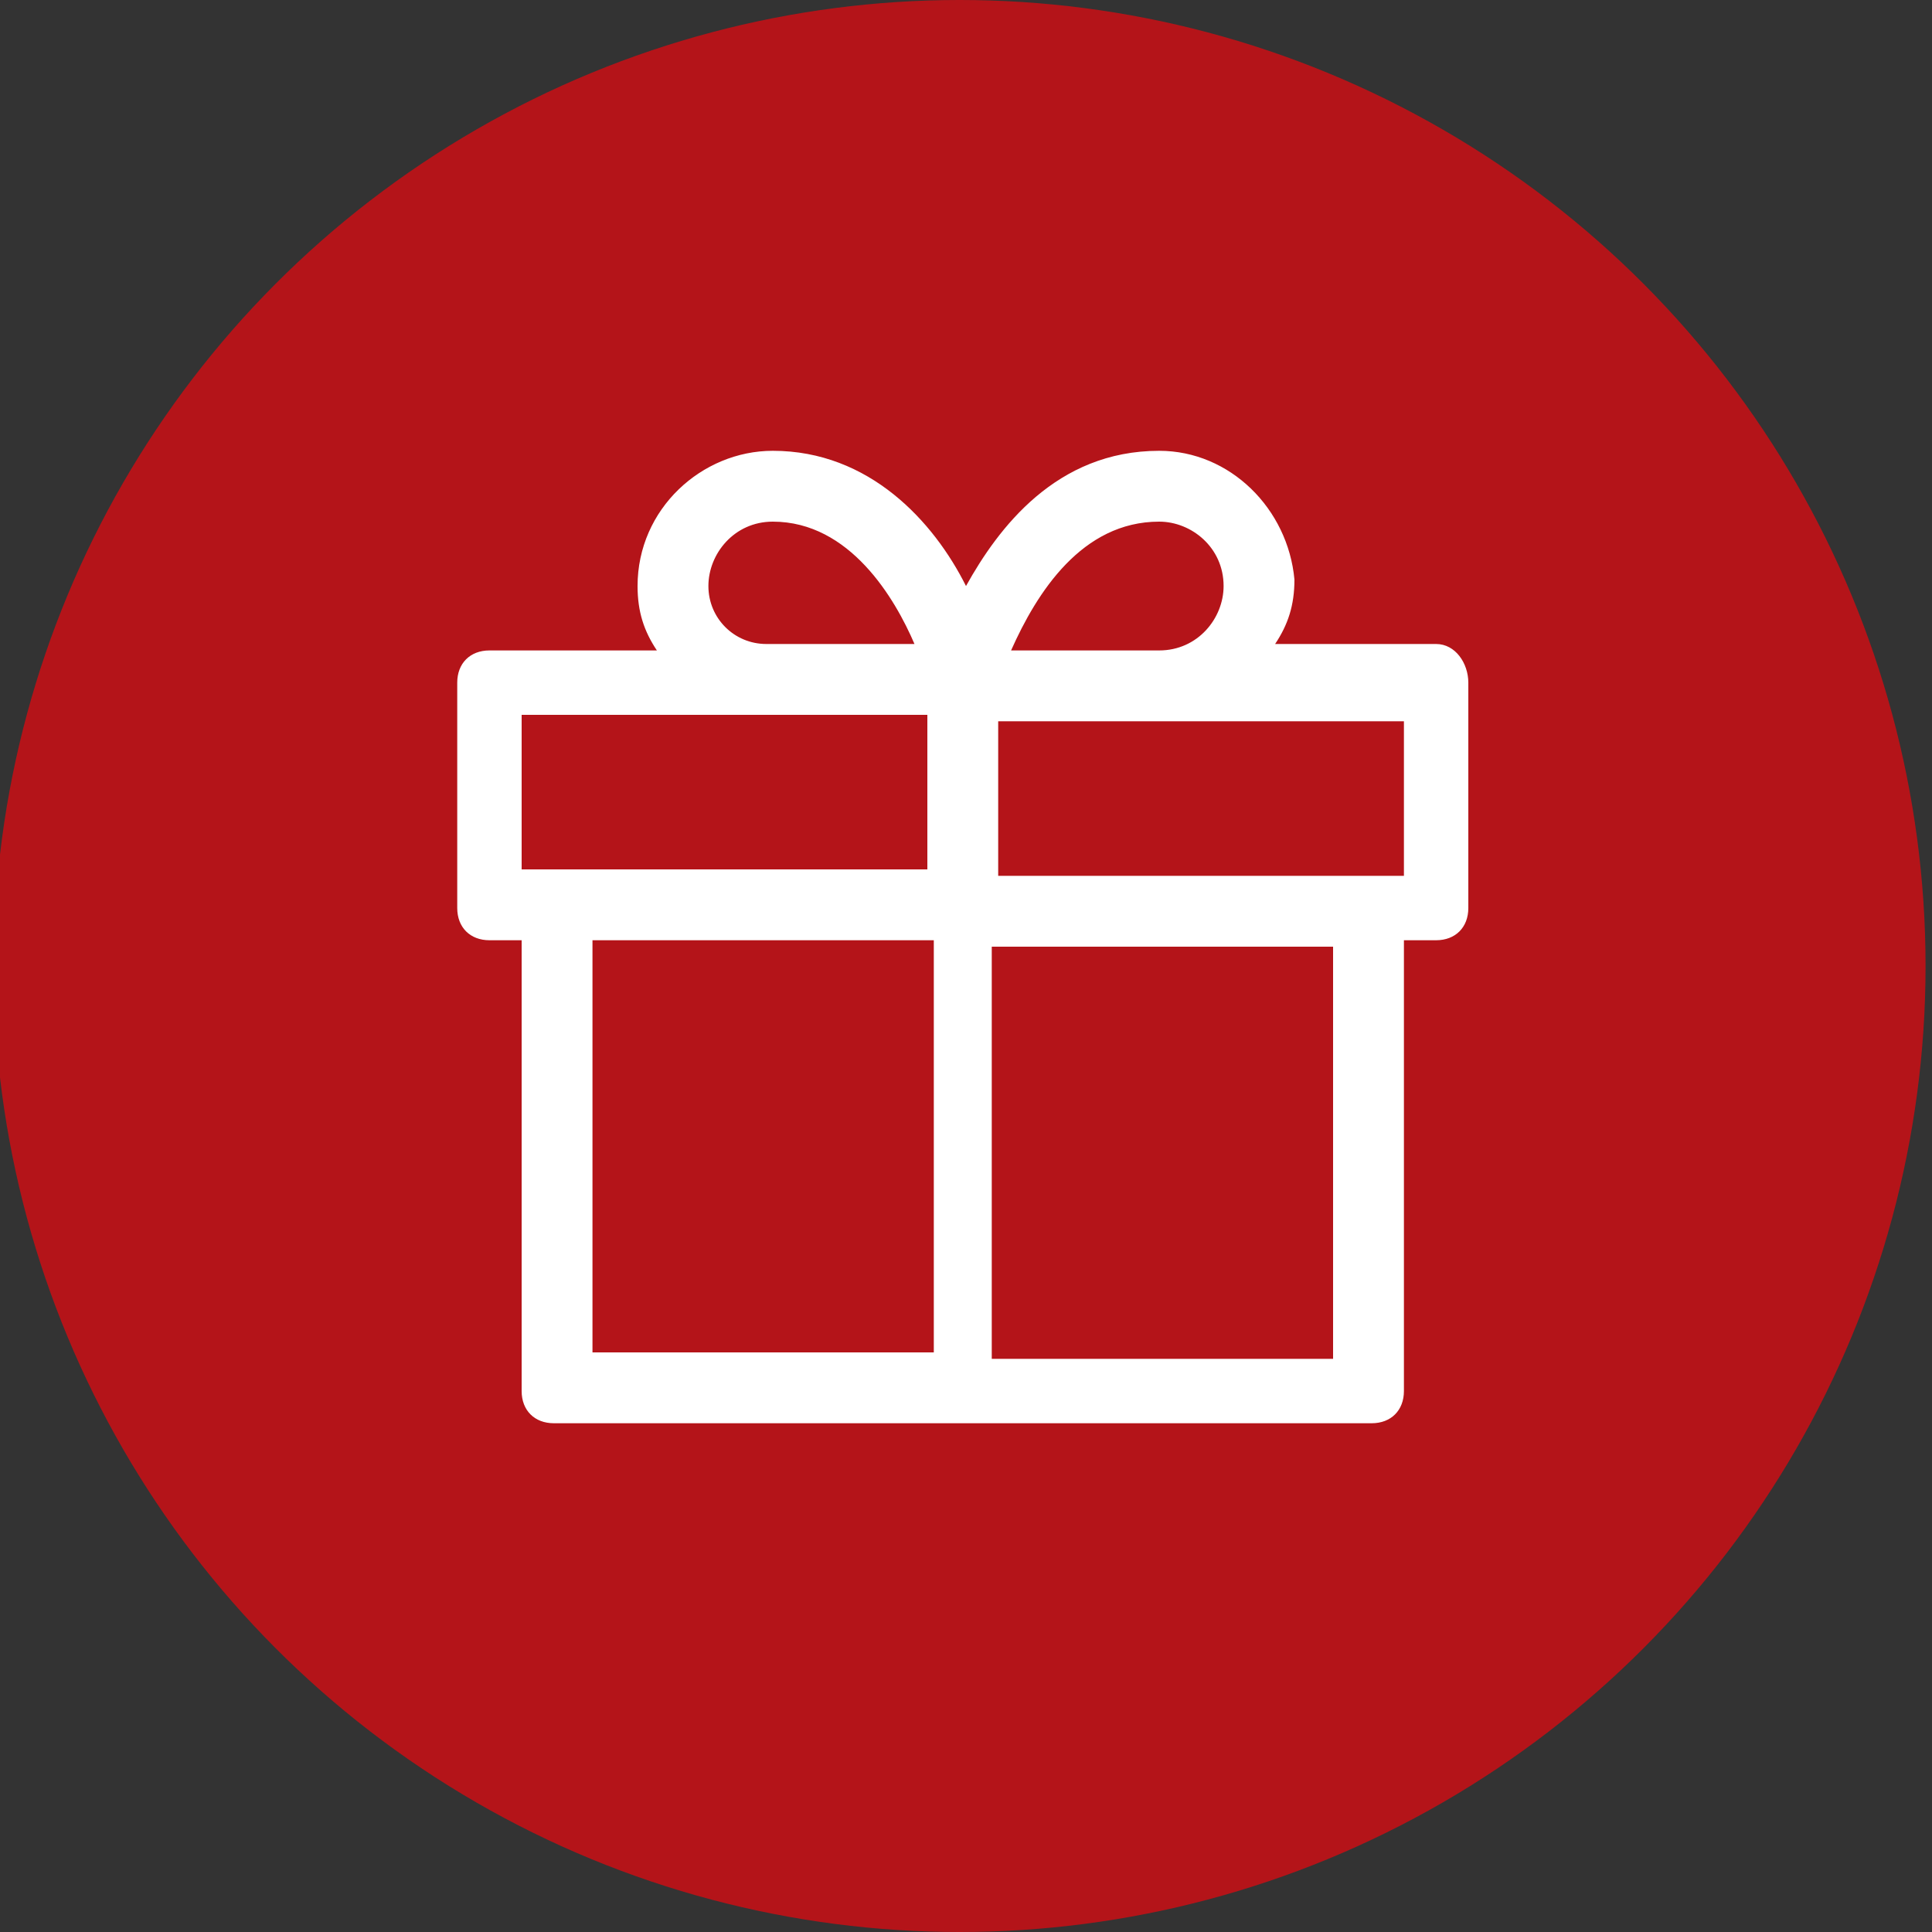 <?xml version="1.0" encoding="utf-8"?>
<!-- Generator: Adobe Illustrator 28.2.0, SVG Export Plug-In . SVG Version: 6.00 Build 0)  -->
<svg version="1.1" id="Réteg_1" xmlns="http://www.w3.org/2000/svg" xmlns:xlink="http://www.w3.org/1999/xlink" x="0px" y="0px"
	 viewBox="0 0 30 30" style="enable-background:new 0 0 30 30;" xml:space="preserve">
<rect x="0" y="0" width="30" height="30" fill="#333333" stroke="none"/>
<style type="text/css">
	.st0{fill:#B41419;}
	.st1{fill:#FFFFFF;}
</style>
<circle class="st0" cx="14.9" cy="15" r="15"/>
<path class="st1" d="M22.3,10h-2.5c0.2-0.3,0.3-0.6,0.3-1C20,7.9,19.1,7,18,7c-1.6,0-2.5,1.2-3,2.1c-0.5-1-1.5-2.1-3-2.1
	c-1.1,0-2.1,0.9-2.1,2.1c0,0.4,0.1,0.7,0.3,1H7.6c-0.3,0-0.5,0.2-0.5,0.5v3.5c0,0.3,0.2,0.5,0.5,0.5h0.5v7c0,0.3,0.2,0.5,0.5,0.5
	h12.7c0.3,0,0.5-0.2,0.5-0.5v-7h0.5c0.3,0,0.5-0.2,0.5-0.5v-3.5C22.8,10.3,22.6,10,22.3,10z M21.7,13.6L21.7,13.6h-6.2v-2.4H18h3.8
	V13.6z M18,8.1c0.5,0,1,0.4,1,1c0,0.5-0.4,1-1,1h-2.3C16.1,9.2,16.8,8.1,18,8.1z M11,9.1c0-0.5,0.4-1,1-1c1.2,0,1.9,1.2,2.2,1.9
	h-2.3C11.4,10,11,9.6,11,9.1z M8.1,11.1h3.8h2.5v2.4H8.1V11.1z M9.2,14.6h5.3v6.4H9.2V14.6z M20.7,21.1h-5.3v-6.4h5.3V21.1z"/>
</svg>
